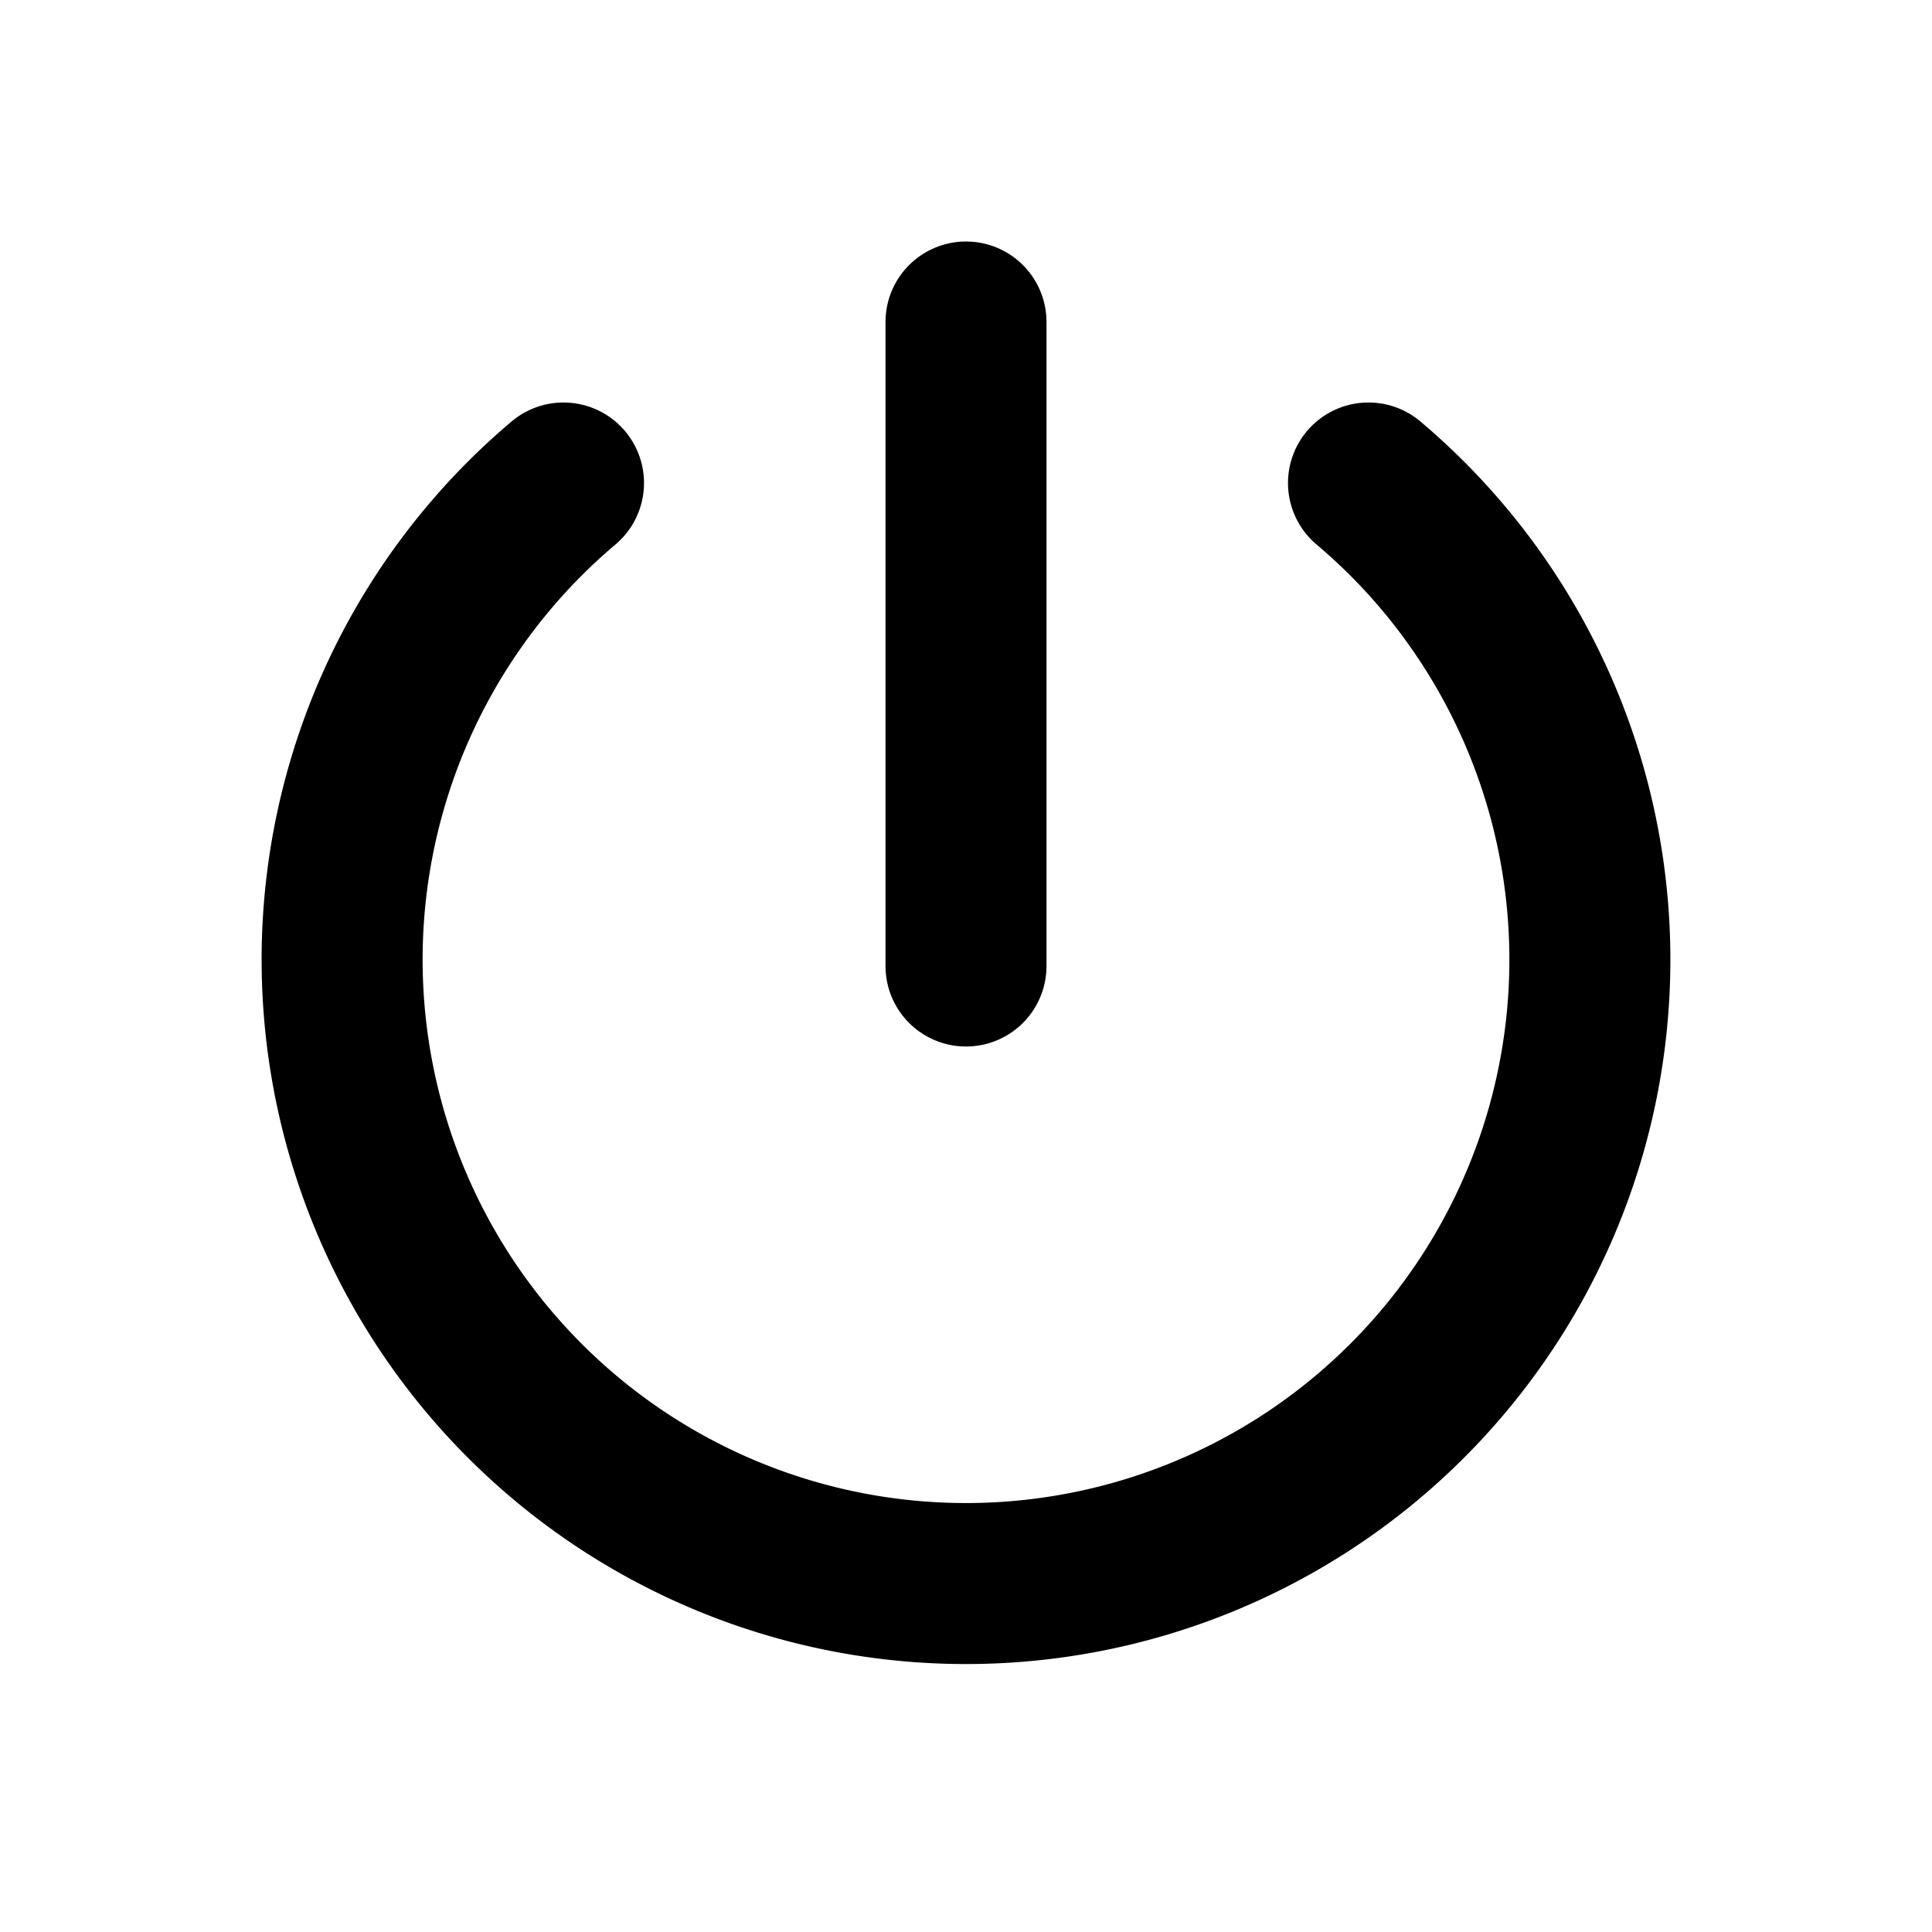 <!--
category: Devices
tags: ["on", "off", turn on, turn off, electricity]
version: "1.0"
unicode: "eb0d"
-->
<svg
  xmlns="http://www.w3.org/2000/svg"
  width="24"
  height="24"
  viewBox="0 0 24 24"
  fill="none"
  stroke="currentColor"
  stroke-width="2"
  stroke-linecap="round"
  stroke-linejoin="round"
>
  <path d="M7 6a7.75 7.75 0 1 0 10 0" />
  <path d="M12 4l0 8" />
</svg>
